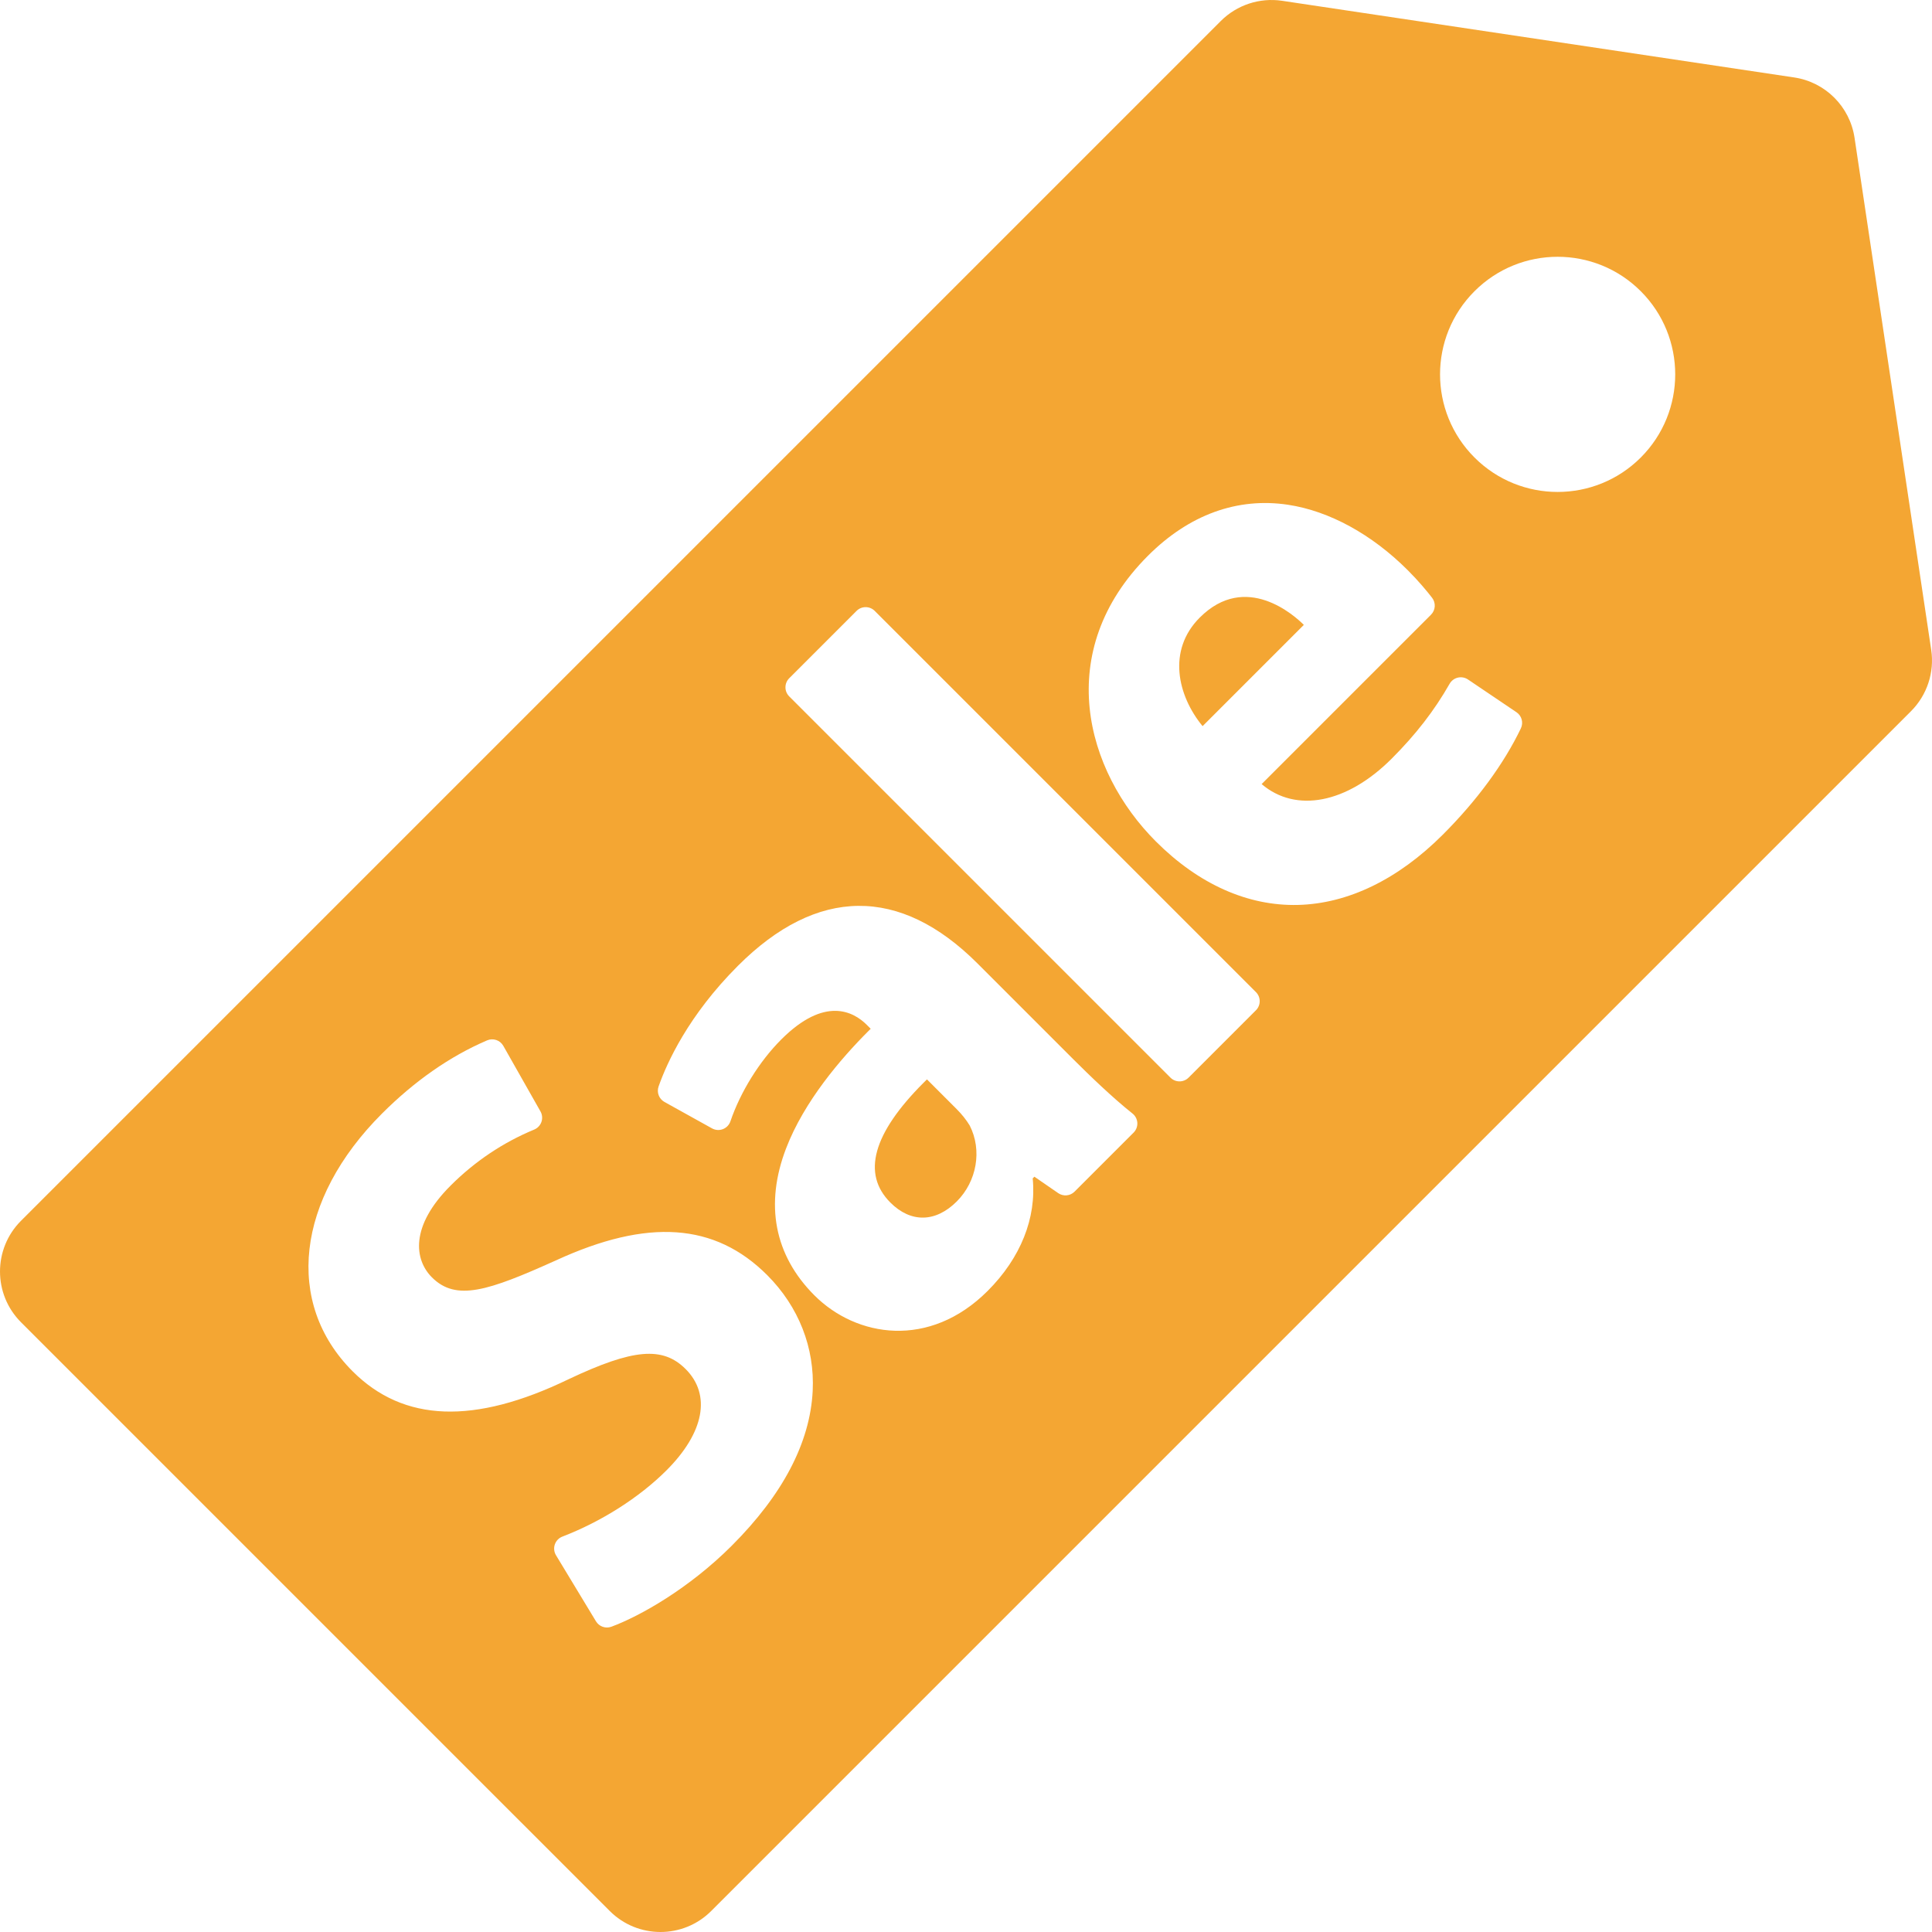 <?xml version="1.0" encoding="utf-8"?>
<!-- Generator: Adobe Illustrator 26.5.0, SVG Export Plug-In . SVG Version: 6.00 Build 0)  -->
<svg version="1.1" id="Capa_1" xmlns="http://www.w3.org/2000/svg" xmlns:xlink="http://www.w3.org/1999/xlink" x="0px" y="0px"
	 viewBox="0 0 482.586 482.586" enable-background="new 0 0 482.586 482.586" xml:space="preserve">
<g>
	<g>
		<path fill="#F4A633" d="M299.684,154.26c-8.187,8.188-5.545,19.518,0.703,27.117
			l25.291-25.291C323.355,153.765,311.184,142.759,299.684,154.26z"/>
		<path fill="#F4A633" d="M242.189,281.092c-0.823-1.363-1.931-2.755-3.205-4.029
			l-7.445-7.446c-0.281,0.273-0.56,0.548-0.833,0.821
			c-12.69,12.69-15.482,22.767-8.299,29.948c5.102,5.104,11.3,4.998,16.578-0.281
			c5.029-5.026,6.364-12.802,3.256-18.923L242.189,281.092z"/>
		<path fill="#F4A633" d="M482.387,162.324L463.239,34.42
			c-1.166-7.792-7.282-13.909-15.073-15.074L320.262,0.198
			c-5.623-0.842-11.311,1.034-15.33,5.053L5.251,304.932
			c-7,6.999-7,18.352,0,25.352l147.052,147.051c7,7.002,18.351,7.002,25.351,0
			l299.682-299.682C481.355,173.634,483.23,167.945,482.387,162.324z M202.998,347.434
			c-0.641,12.88-7.441,25.887-20.213,38.66
			c-10.673,10.672-22.865,17.571-30.065,20.236
			c-1.442,0.534-3.059-0.031-3.855-1.347l-9.987-16.509
			c-0.491-0.812-0.598-1.799-0.291-2.694c0.307-0.898,0.996-1.613,1.882-1.955
			c9.769-3.759,19.252-9.793,26.018-16.561c9.414-9.413,11.2-18.869,4.777-25.291
			c-5.729-5.729-13.111-5.089-29.251,2.542
			c-23.556,11.388-41.204,10.744-53.929-1.979
			c-17.061-17.062-14.123-42.92,7.306-64.352
			c8.198-8.196,17.04-14.357,26.28-18.312c1.5-0.644,3.244-0.056,4.049,1.364
			l9.281,16.375c0.453,0.799,0.541,1.755,0.243,2.622
			c-0.3,0.868-0.957,1.567-1.805,1.918c-7.803,3.232-14.837,7.946-20.907,14.02
			c-10.151,10.149-9.052,18.486-4.636,22.902
			c6.055,6.054,14.075,3.36,30.936-4.228c22.953-10.562,39.739-9.401,52.806,3.663
			C199.499,326.372,203.535,336.646,202.998,347.434z M283.153,282.914l-14.741,14.739
			c-1.095,1.096-2.813,1.251-4.085,0.374l-5.952-4.104l-0.421,0.422
			c0.975,9.896-3.019,19.876-11.242,28.101
			c-14.575,14.574-32.802,11.598-43.276,1.124
			c-10.013-10.014-12.461-22.72-7.076-36.741
			c4.499-11.719,13.653-22.387,20.539-29.272l0.59-0.583l-0.985-0.985
			c-3.306-3.306-10.477-7.228-21.356,3.653c-5.447,5.448-10.195,13.092-12.7,20.441
			c-0.305,0.899-0.994,1.618-1.881,1.958c-0.887,0.343-1.878,0.272-2.708-0.188
			l-11.889-6.604c-1.366-0.76-1.985-2.393-1.466-3.866
			c2.092-5.946,7.449-17.771,19.825-30.146
			c19.763-19.764,40.461-19.957,59.854-0.563l23.886,23.886
			c4.048,4.048,9.901,9.688,14.81,13.579c0.716,0.568,1.155,1.414,1.208,2.326
			C284.14,281.377,283.8,282.267,283.153,282.914z M313.717,252.351l-16.825,16.824
			c-1.251,1.251-3.279,1.251-4.531,0L197.134,173.949
			c-1.252-1.253-1.252-3.28,0-4.532l16.824-16.825
			c1.252-1.251,3.28-1.251,4.533,0l95.226,95.227
			C314.969,249.068,314.969,251.1,313.717,252.351z M379.89,181.938
			c-4.237,8.851-10.983,18.036-19.507,26.559
			c-11.163,11.163-23.662,17.229-36.144,17.542
			c-12.545,0.316-24.825-5.168-35.516-15.856
			c-17.662-17.662-25.812-47.531-1.967-71.376
			c10.233-10.233,22.327-14.634,34.974-12.725
			c10.303,1.556,20.937,7.372,29.939,16.377c2.666,2.665,4.757,5.197,6.042,6.852
			c0.99,1.276,0.875,3.09-0.265,4.233l-42.309,42.308
			c8.568,7.307,21.308,4.825,32.457-6.323c6.056-6.055,10.663-12.009,14.504-18.738
			c0.443-0.773,1.188-1.33,2.056-1.532c0.867-0.203,1.781-0.034,2.521,0.463
			l12.115,8.178C380.109,178.785,380.576,180.504,379.89,181.938z M409.843,114.281
			c-11.47,11.469-30.065,11.469-41.536-0.003c-11.47-11.469-11.471-30.064,0-41.535
			c11.471-11.47,30.066-11.47,41.536,0
			C421.312,84.213,421.312,102.81,409.843,114.281z"/>
	</g>
</g>
</svg>
